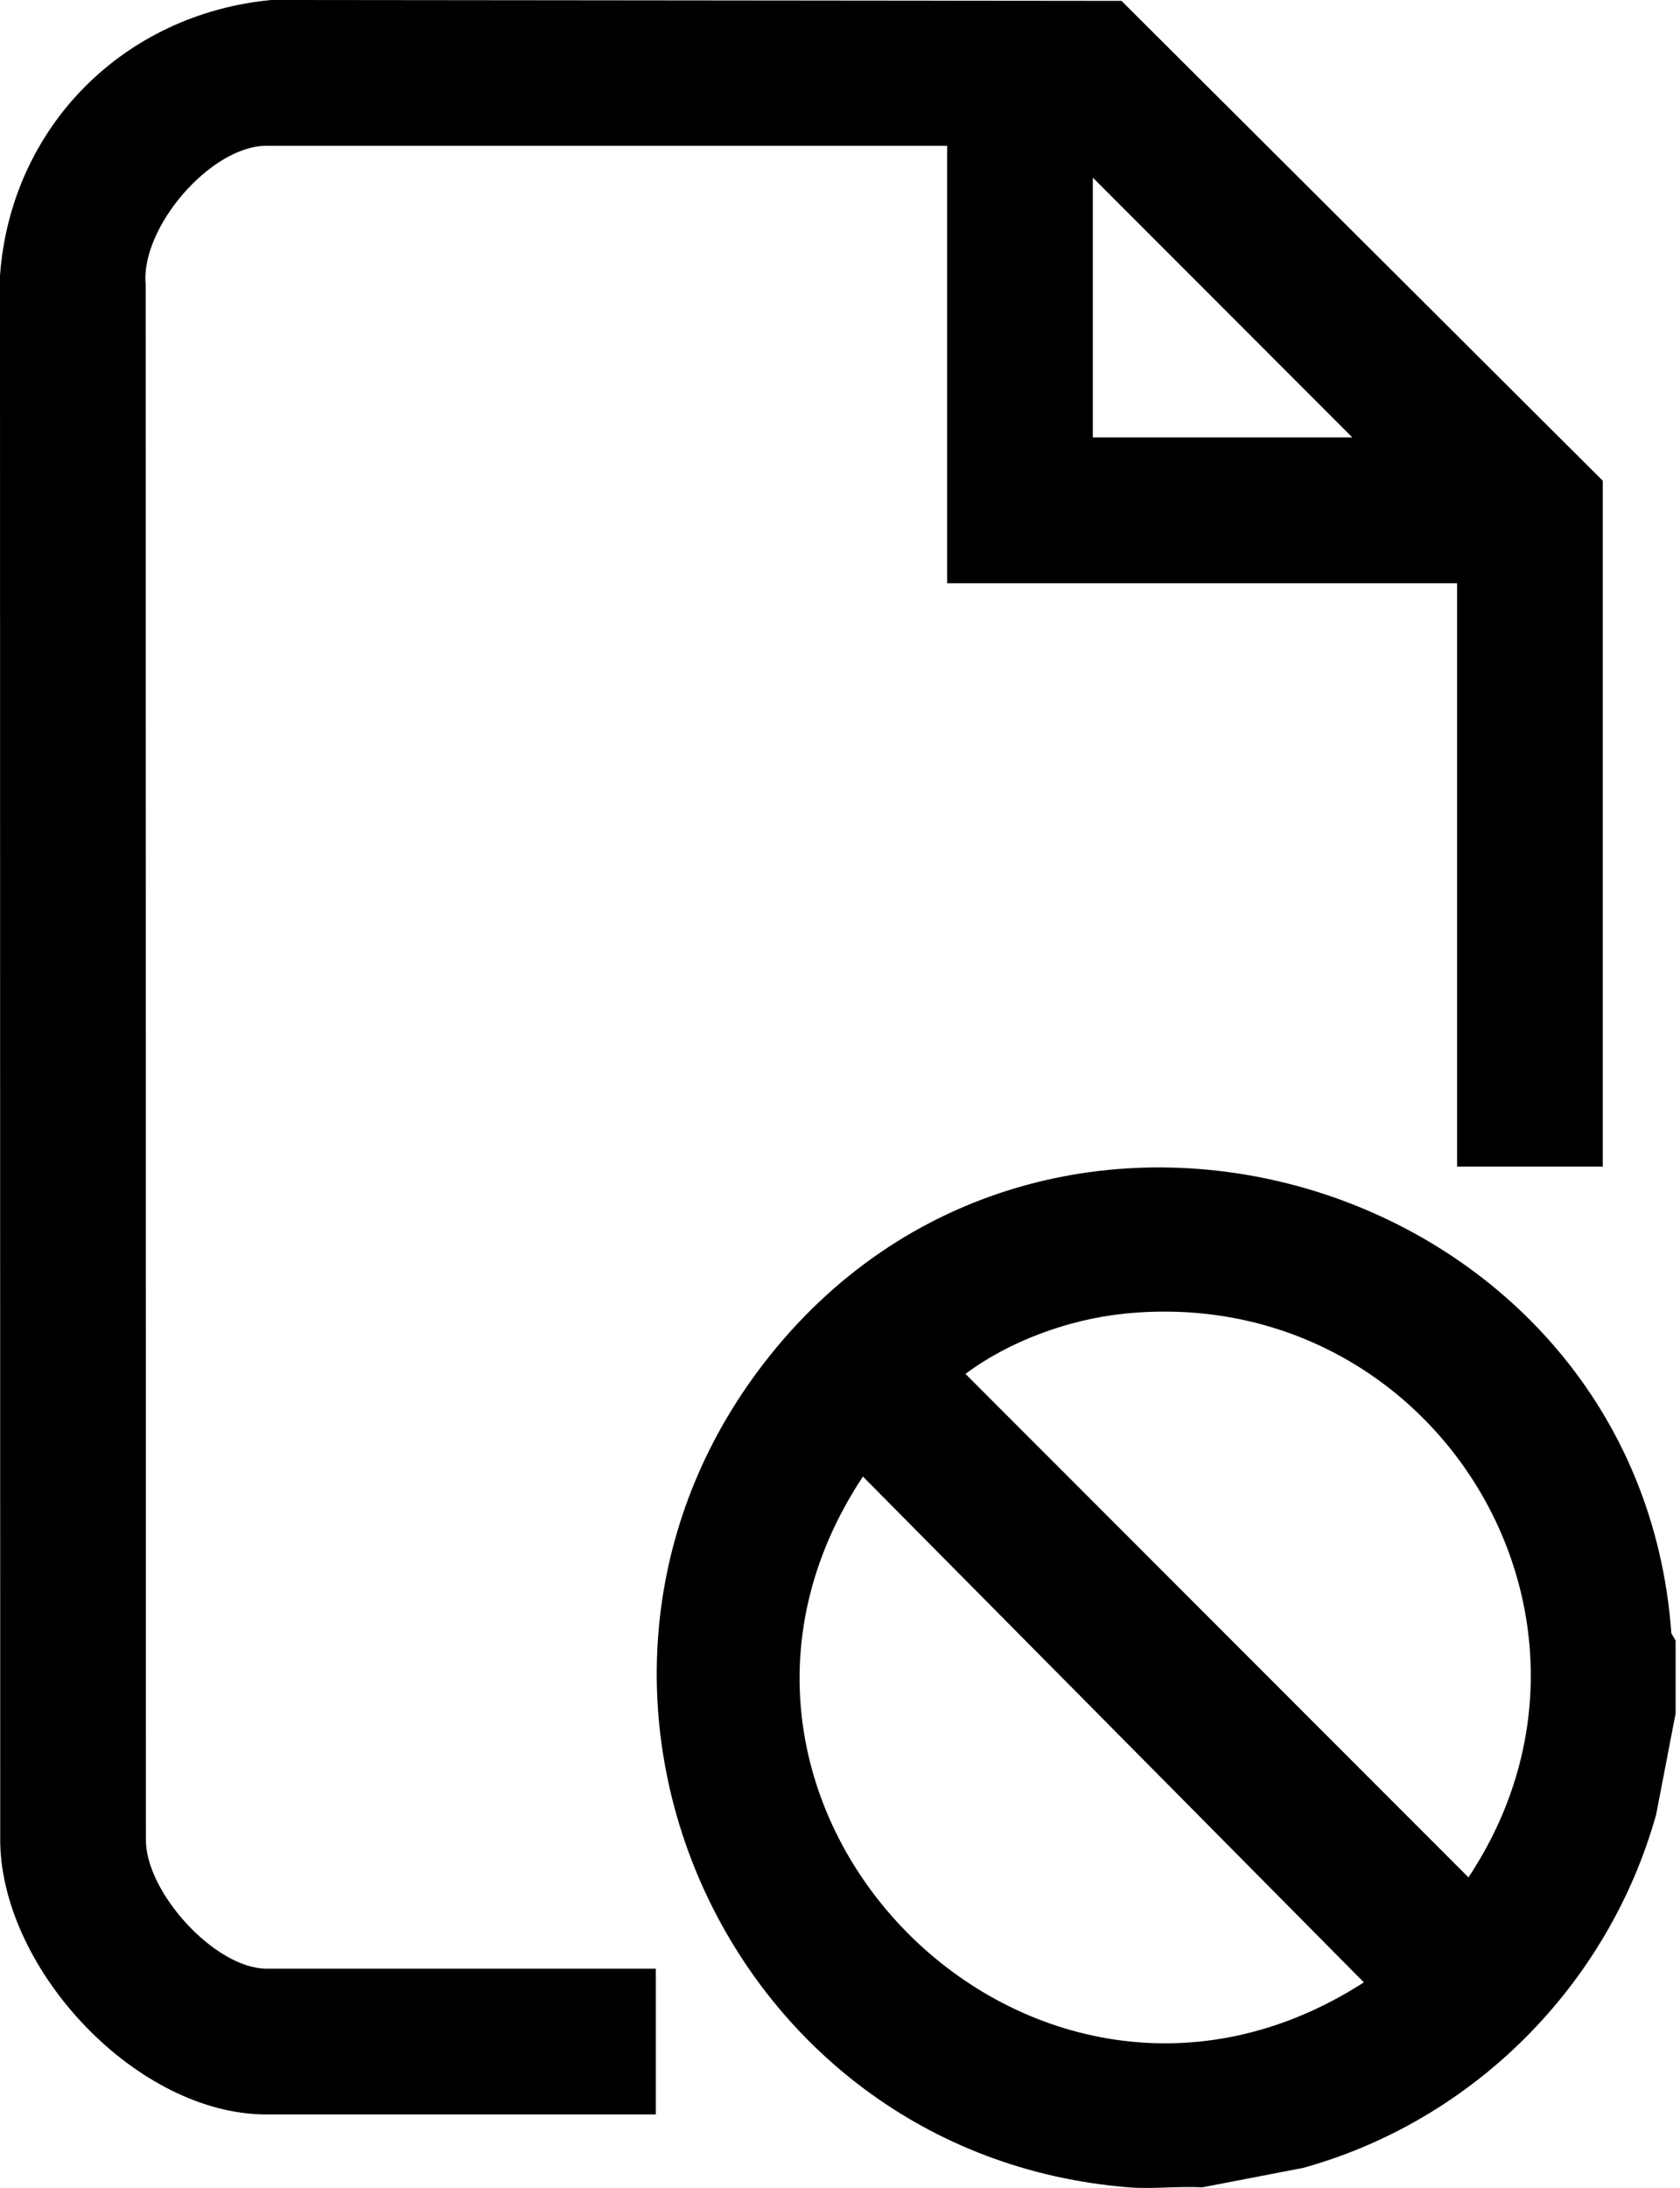 <svg width="368" height="479" viewBox="0 0 368 479" fill="none" xmlns="http://www.w3.org/2000/svg">
<g clip-path="url(#clip0_1173_15)">
<path d="M367.04 359.14V375.1L362.77 397.26C352.3 434.57 322.82 464.2 285.48 474.58L263.32 478.85C258.09 478.55 252.56 479.26 247.36 478.85C157.81 471.79 112.3 367.23 168.6 296.81C231.06 218.68 358.94 258.6 366.11 357.55L367.03 359.14H367.04ZM246.16 287.6C234.18 288.83 221.13 293.55 211.48 300.77L321.66 410.99C359.37 354.2 314.02 280.64 246.16 287.59V287.6ZM189.02 323.24C141.31 395.32 226.22 480.7 298.75 433.97L189.02 323.24Z" fill="black"/>
<path d="M351.08 255.38H319.17V127.68H207.47V31.91H58.38C46.2 31.91 30.74 49.82 31.91 62.3L31.96 402.53C31.74 414.14 47.1 430.97 58.38 430.97H143.65V462.89H58.38C30.11 462.89 0.66 431.58 0.05 403.51L0 60.3C2.4 27.76 27.1 3.09 59.39 0L245.66 0.19L351.08 105.24V255.39V255.38ZM296.23 95.76L239.38 38.89V95.76H296.23Z" fill="black"/>
</g>
<defs>
<clipPath id="clip0_1173_15">
<rect width="367.04" height="478.99" fill="white"/>
</clipPath>
</defs>
</svg>
